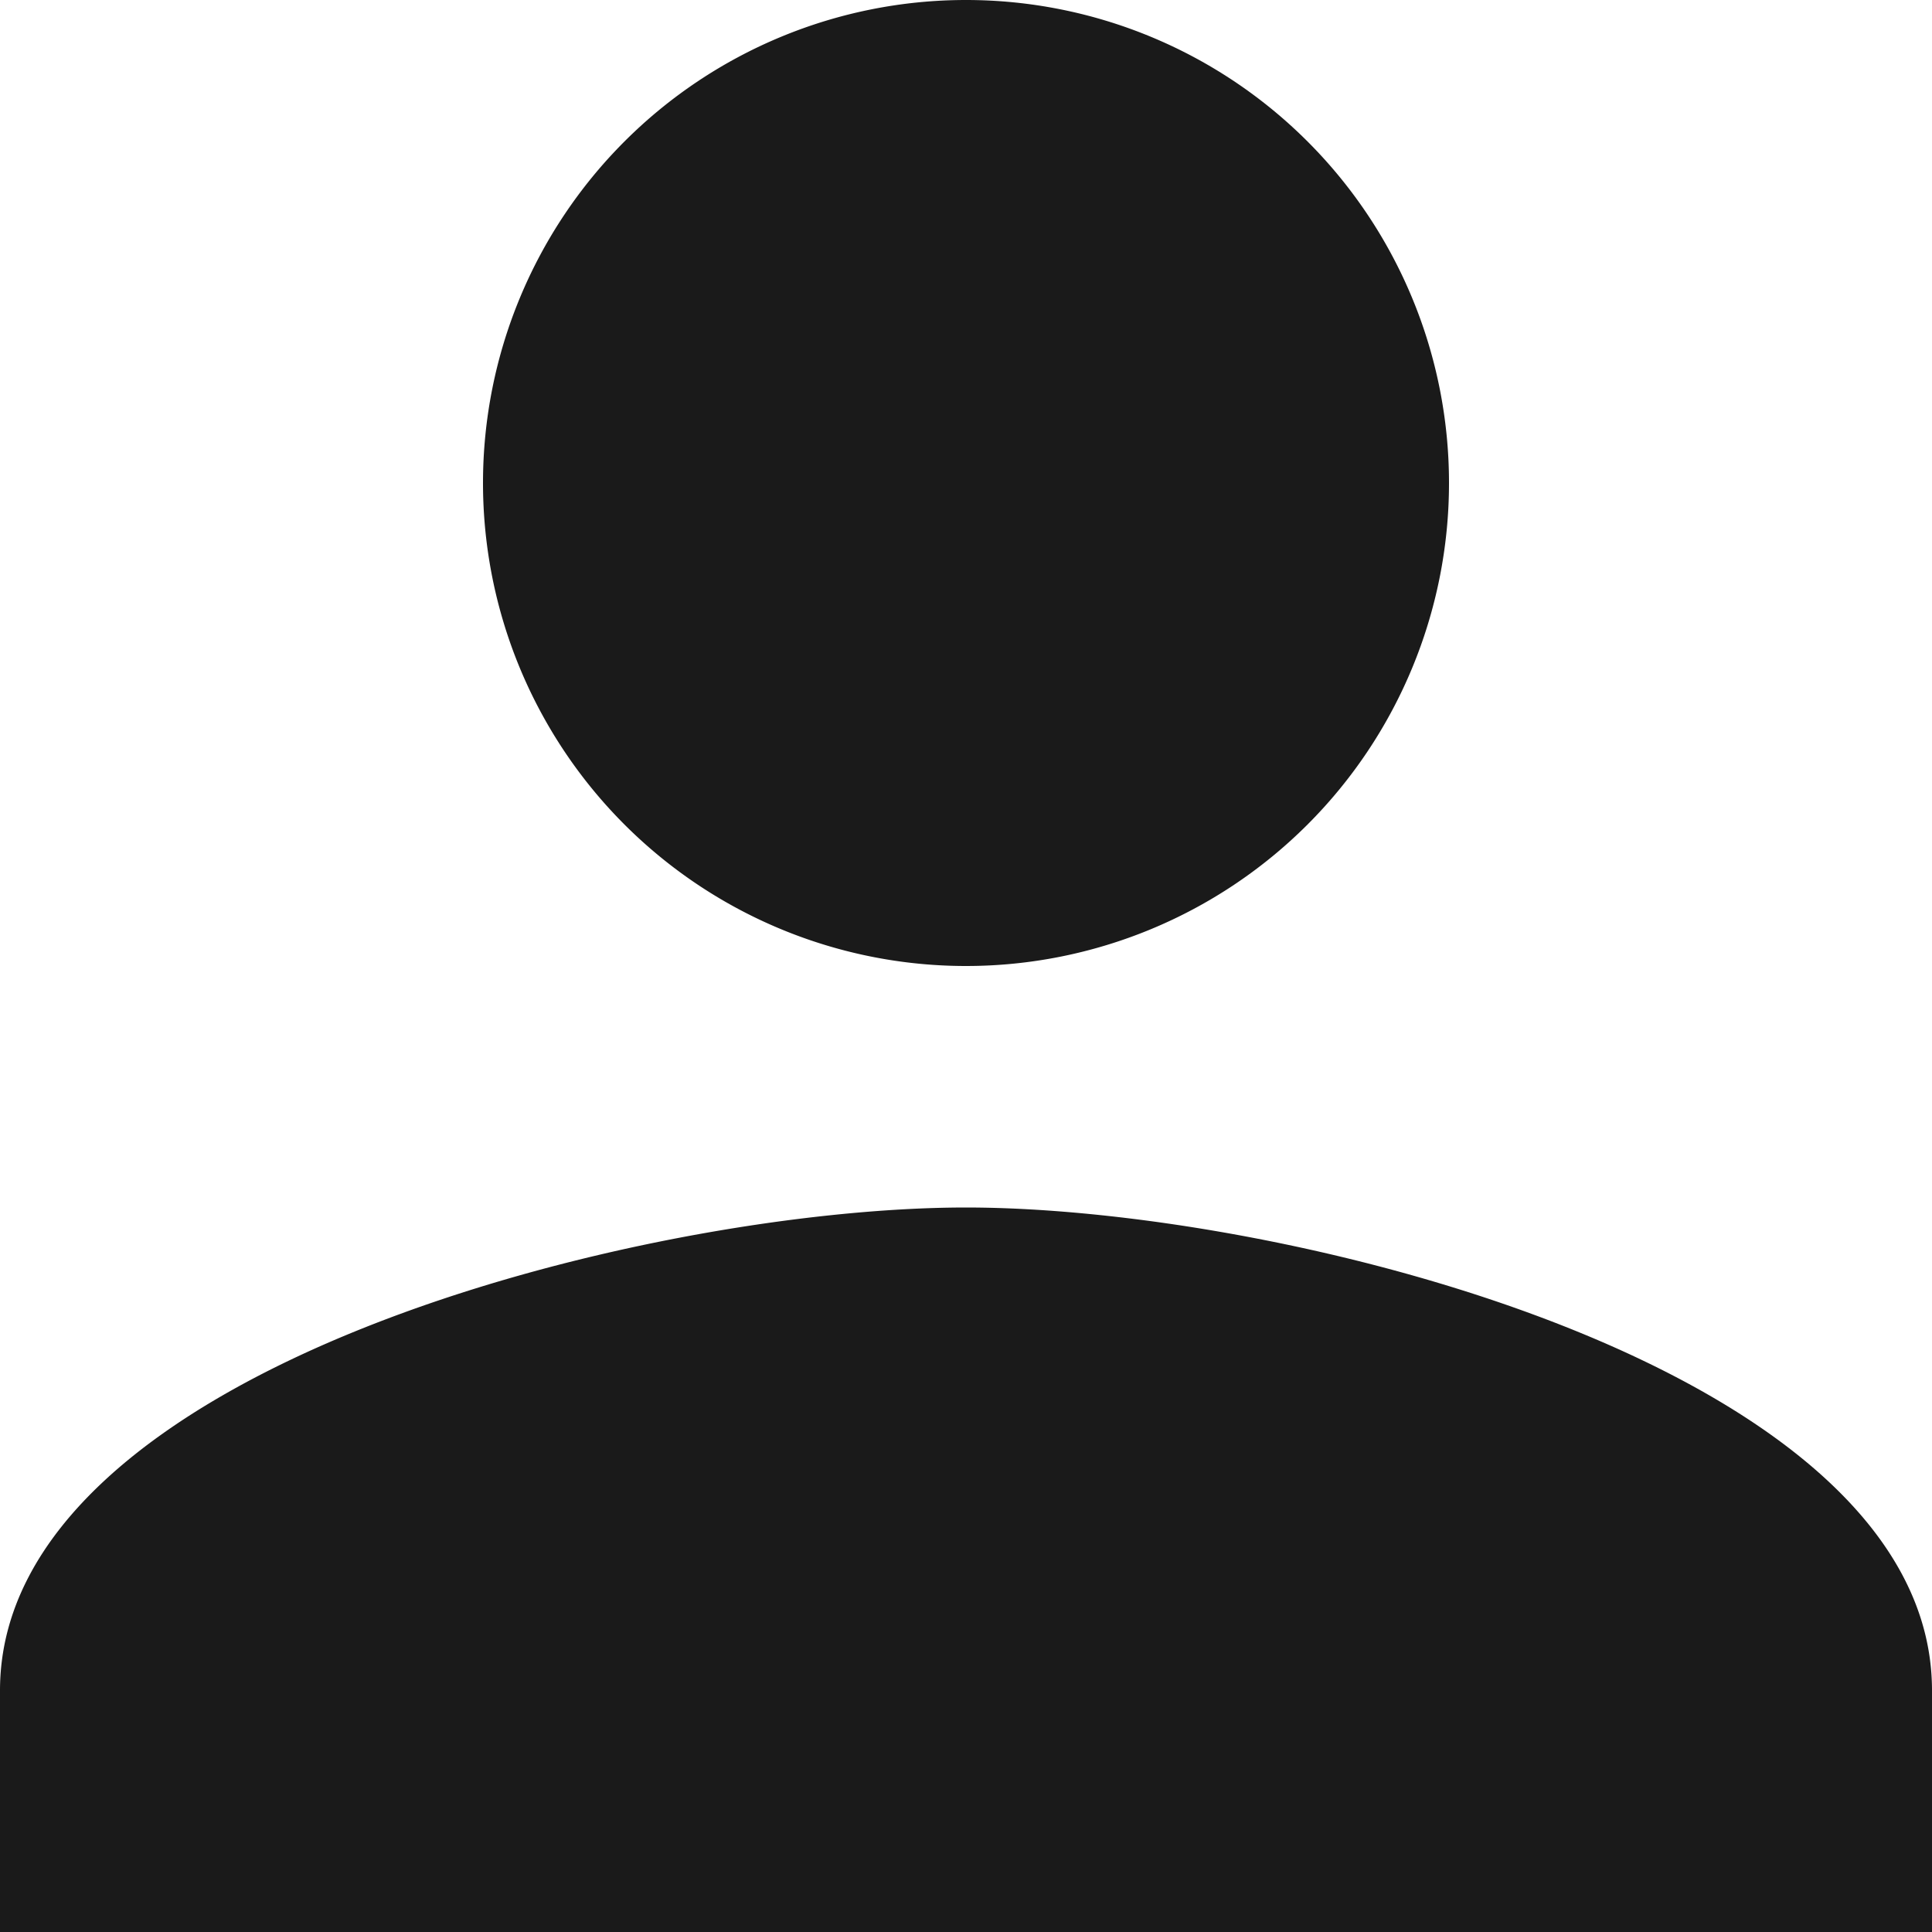 <svg xmlns="http://www.w3.org/2000/svg" width="20" height="20" viewBox="0 0 20 20"><defs><style>.a{fill:#1a1a1a;}</style></defs><path class="a" d="M14,14A5,5,0,1,0,9,9,5,5,0,0,0,14,14Zm0,2.5c-3.337,0-10,1.675-10,5V24H24V21.5C24,18.175,17.337,16.5,14,16.5Z" transform="translate(-4 -4)"/></svg>